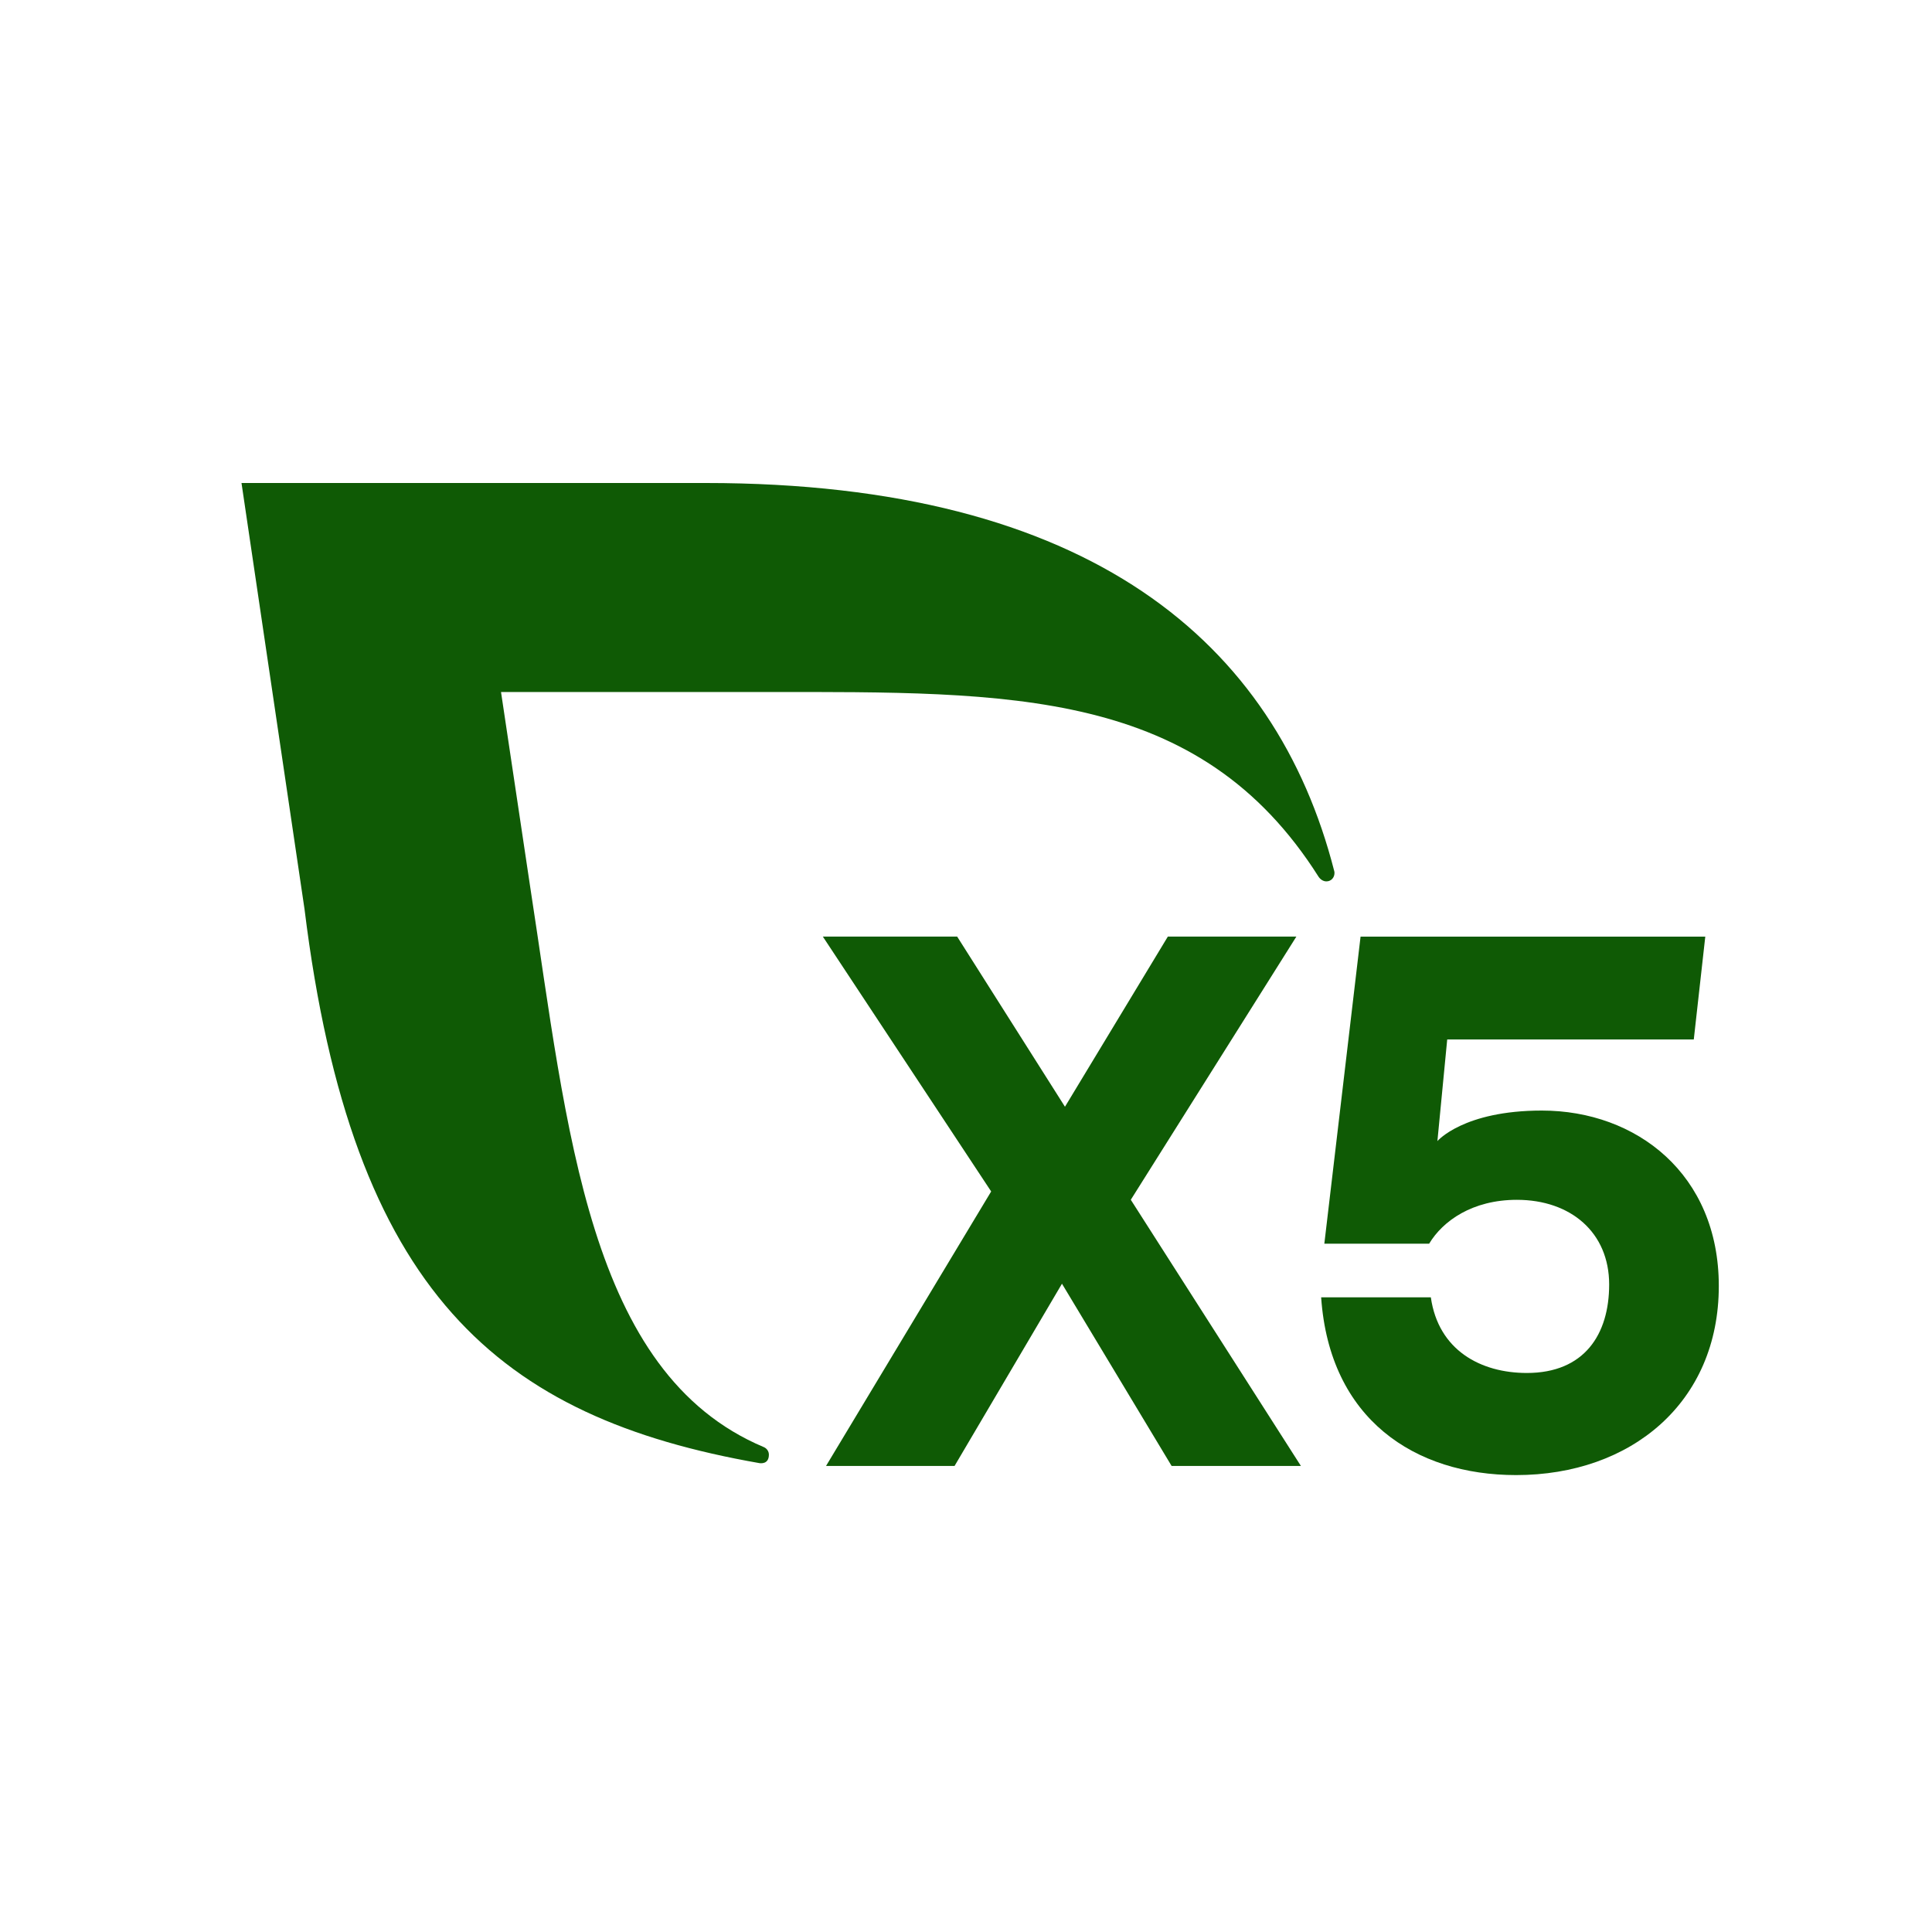 <svg width="40" height="40" viewBox="0 0 40 40" fill="none" xmlns="http://www.w3.org/2000/svg">
<rect width="40" height="40" fill="white"/>
<path d="M24.257 30.351L21.987 26.578L19.763 30.351H17.102L20.521 24.668L17.036 19.391H19.817L22.049 22.914L24.179 19.391H26.84L23.412 24.84L26.934 30.351H24.257Z" fill="#0F5A05"/>
<path d="M35.586 26.625C35.586 29.037 33.77 30.54 31.39 30.54C29.292 30.54 27.526 29.381 27.353 26.86H29.624C29.78 27.956 30.657 28.426 31.612 28.426C32.802 28.426 33.316 27.628 33.316 26.594C33.316 25.514 32.517 24.841 31.406 24.841C30.482 24.841 29.871 25.279 29.589 25.749H27.419L28.169 19.392H35.306L35.068 21.521H29.963L29.76 23.625C29.76 23.625 30.296 22.993 31.922 22.993C33.879 22.993 35.586 24.308 35.586 26.625Z" fill="#0F5A05"/>
<path d="M27.622 18.027C26.413 13.312 22.576 10 14.613 10H5L6.305 18.824C7.287 26.787 10.332 29.348 15.721 30.292C15.746 30.296 15.917 30.32 15.919 30.12C15.92 30.048 15.875 29.986 15.812 29.96C12.169 28.426 11.754 23.396 10.975 18.349L10.373 14.327H15.861C20.921 14.327 24.828 14.247 27.3 18.153C27.337 18.207 27.395 18.248 27.462 18.248C27.558 18.248 27.629 18.171 27.629 18.075C27.629 18.058 27.627 18.041 27.622 18.027Z" fill="#0F5A05"/>
</svg>
